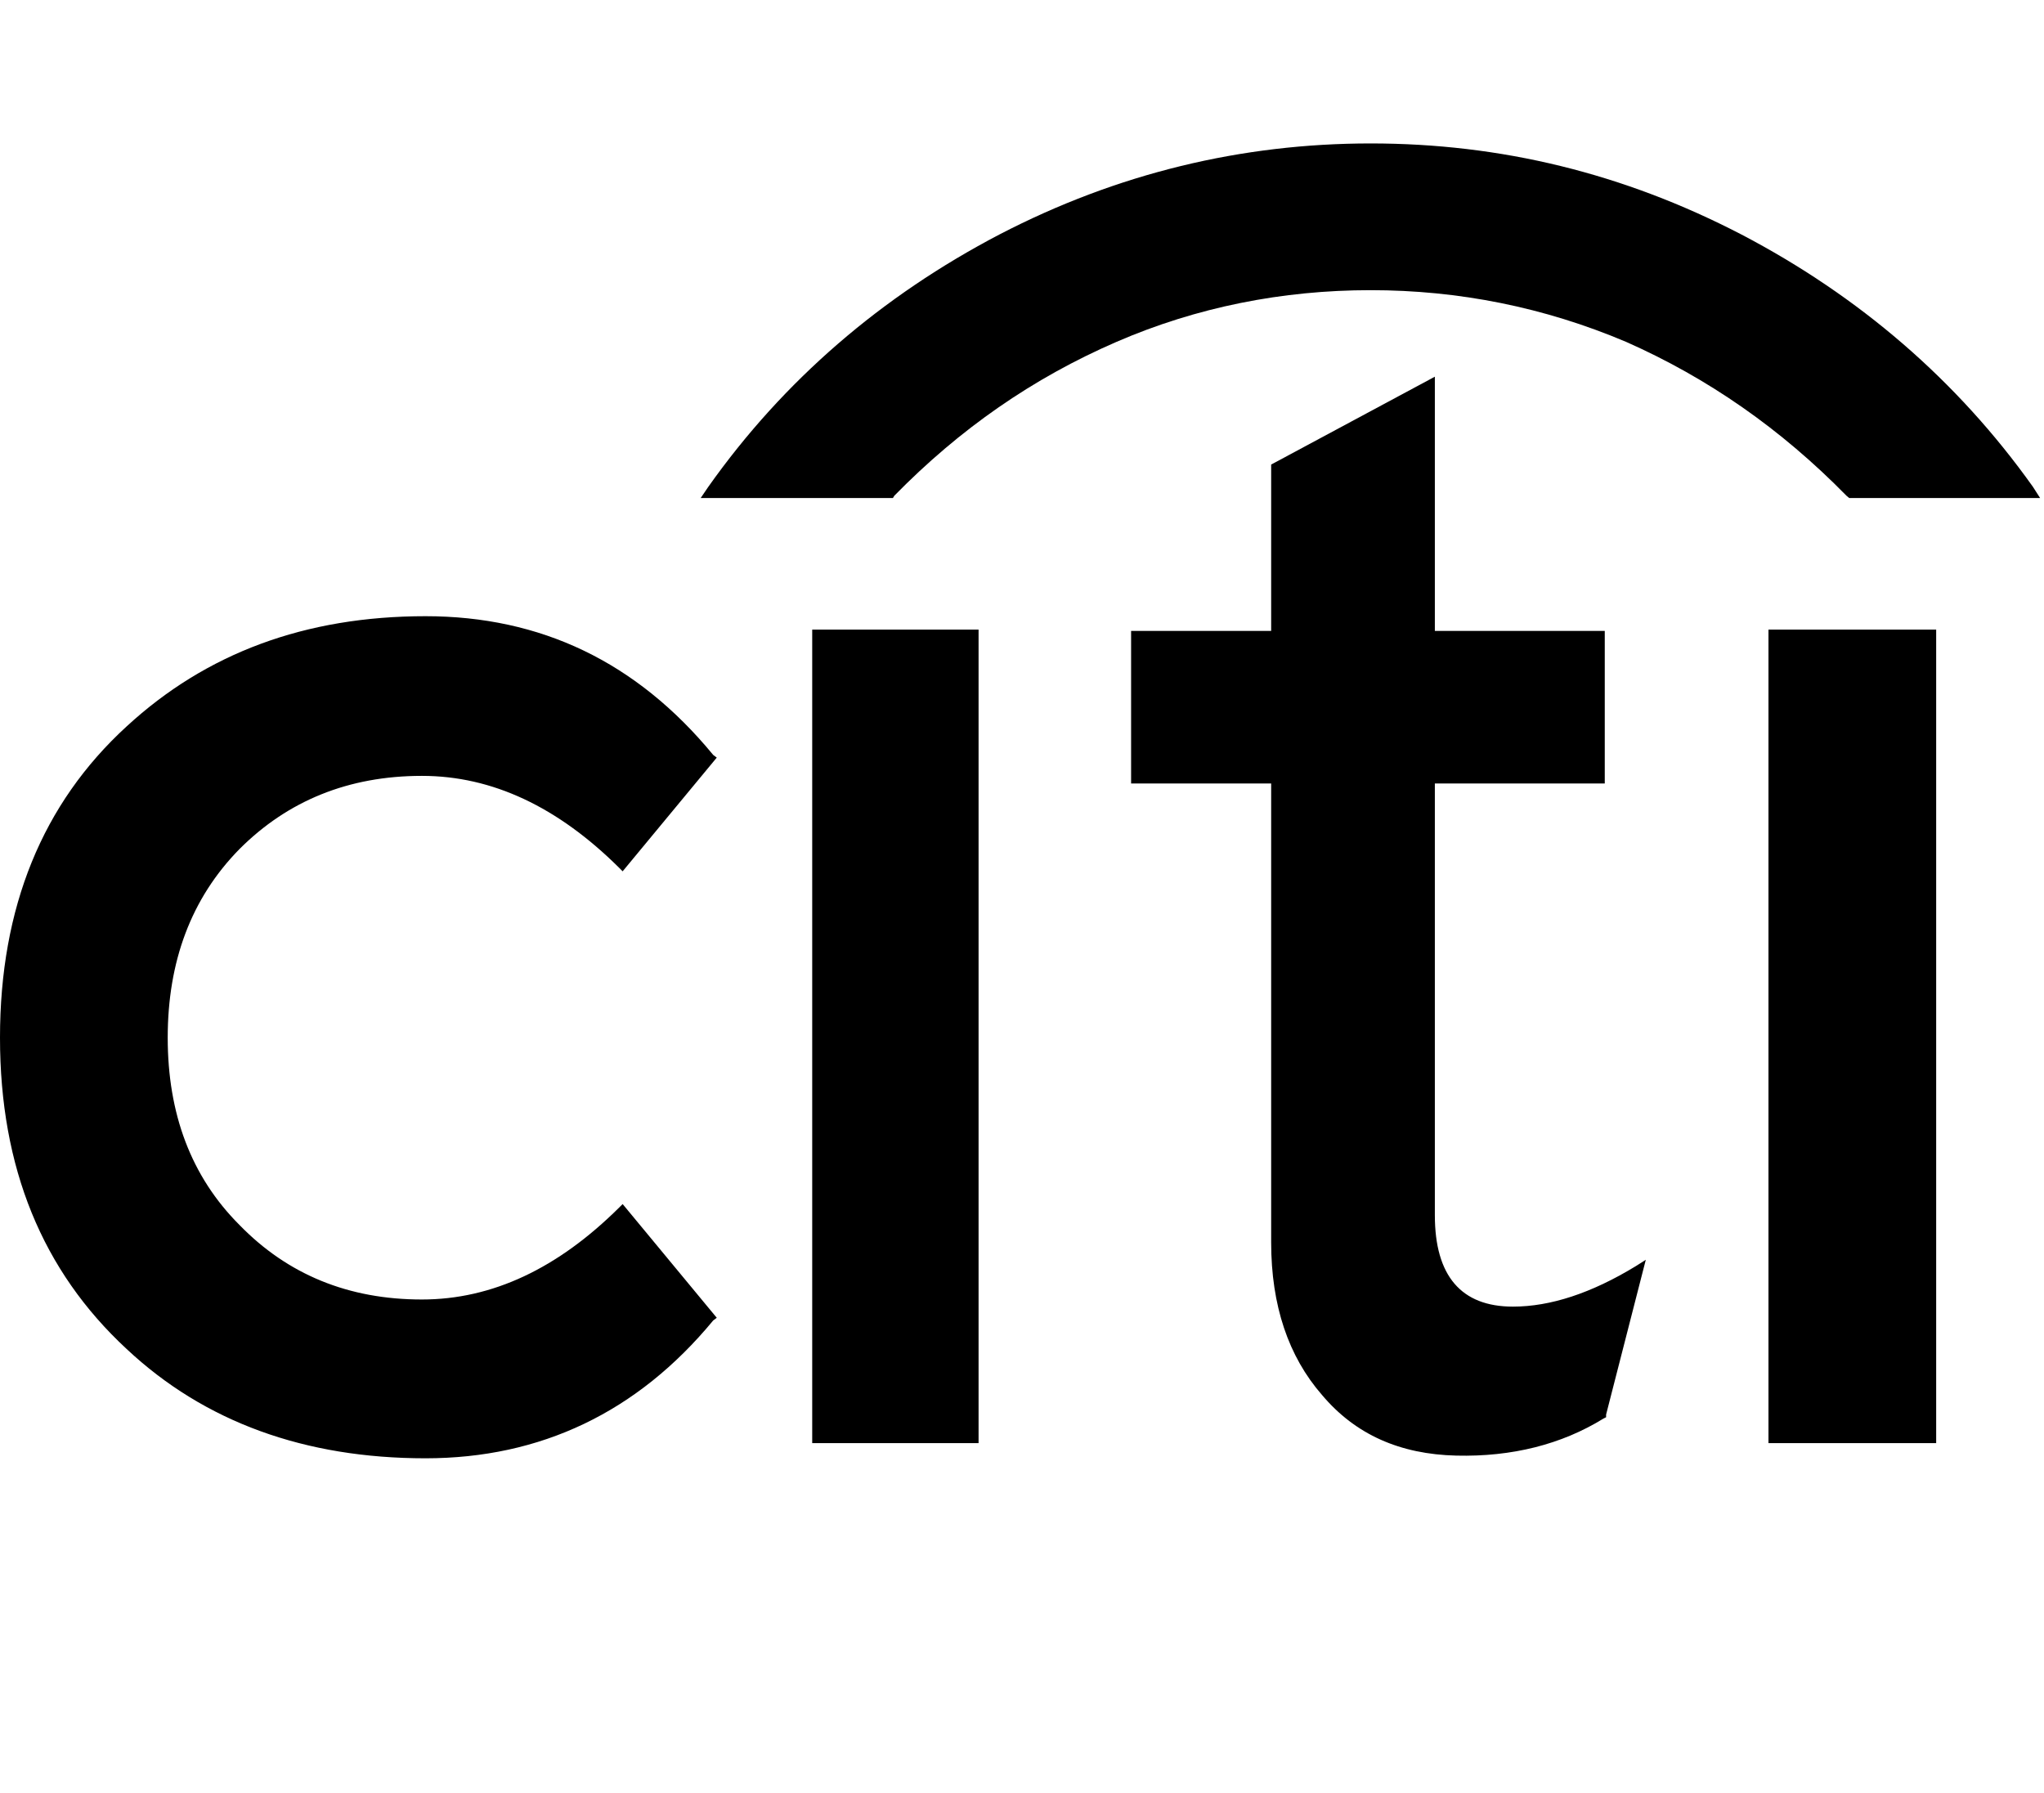 <svg width="171" height="150" viewBox="0 0 171 150" fill="none" xmlns="http://www.w3.org/2000/svg">
  <rect width="171" height="150" fill="transparent" />
  <path fill-rule="evenodd" clip-rule="evenodd"
    d="M81.867 52.671H67.949V120.73H81.867V52.671ZM94.627 52.783V65.544H106.345V103.94C106.345 109.237 107.799 113.492 110.598 116.701C113.396 120.022 117.128 121.662 121.829 121.775C126.492 121.887 130.635 120.841 134.143 118.678L134.366 118.565V118.341L137.687 105.393L136.866 105.915C133.135 108.192 129.703 109.311 126.568 109.311C122.24 109.311 120.039 106.737 120.039 101.662V65.544H134.254V52.783H120.039V31.514L106.345 38.865V52.783H94.627ZM161.979 52.671H147.949V120.73H161.979V52.671ZM59.964 63.381L59.665 63.156C53.247 55.358 45.225 51.551 35.597 51.551C25.523 51.551 17.239 54.648 10.597 60.768C3.545 67.223 0 75.917 0 86.812C0 97.707 3.545 106.328 10.597 112.858C17.127 118.977 25.522 122 35.597 122C45.225 122 53.321 118.157 59.665 110.47L59.964 110.245L52.09 100.731L51.792 101.028C46.68 106.102 41.195 108.715 35.299 108.715C29.142 108.715 24.067 106.625 20.038 102.484C15.97 98.416 14.031 93.154 14.031 86.811C14.031 80.468 15.97 75.169 20.038 71.028C24.067 66.998 29.142 64.909 35.299 64.909C41.194 64.909 46.68 67.52 51.792 72.594L52.09 72.894L59.964 63.381Z"
    fill="black" />
  <path fill-rule="evenodd" clip-rule="evenodd"
    d="M74.814 41.477C80.299 35.88 86.419 31.627 93.397 28.604C100.114 25.694 107.277 24.275 114.665 24.275C122.017 24.275 129.179 25.693 136.047 28.604C142.874 31.627 148.993 35.88 154.479 41.477L154.704 41.664H170.674L170.077 40.732C163.734 31.814 155.524 24.762 145.674 19.612C135.823 14.5 125.561 12 114.666 12C103.883 12 93.472 14.5 83.621 19.612C73.769 24.761 65.561 31.813 59.254 40.731L58.62 41.663H74.703L74.814 41.477Z"
    fill="black" />
</svg>